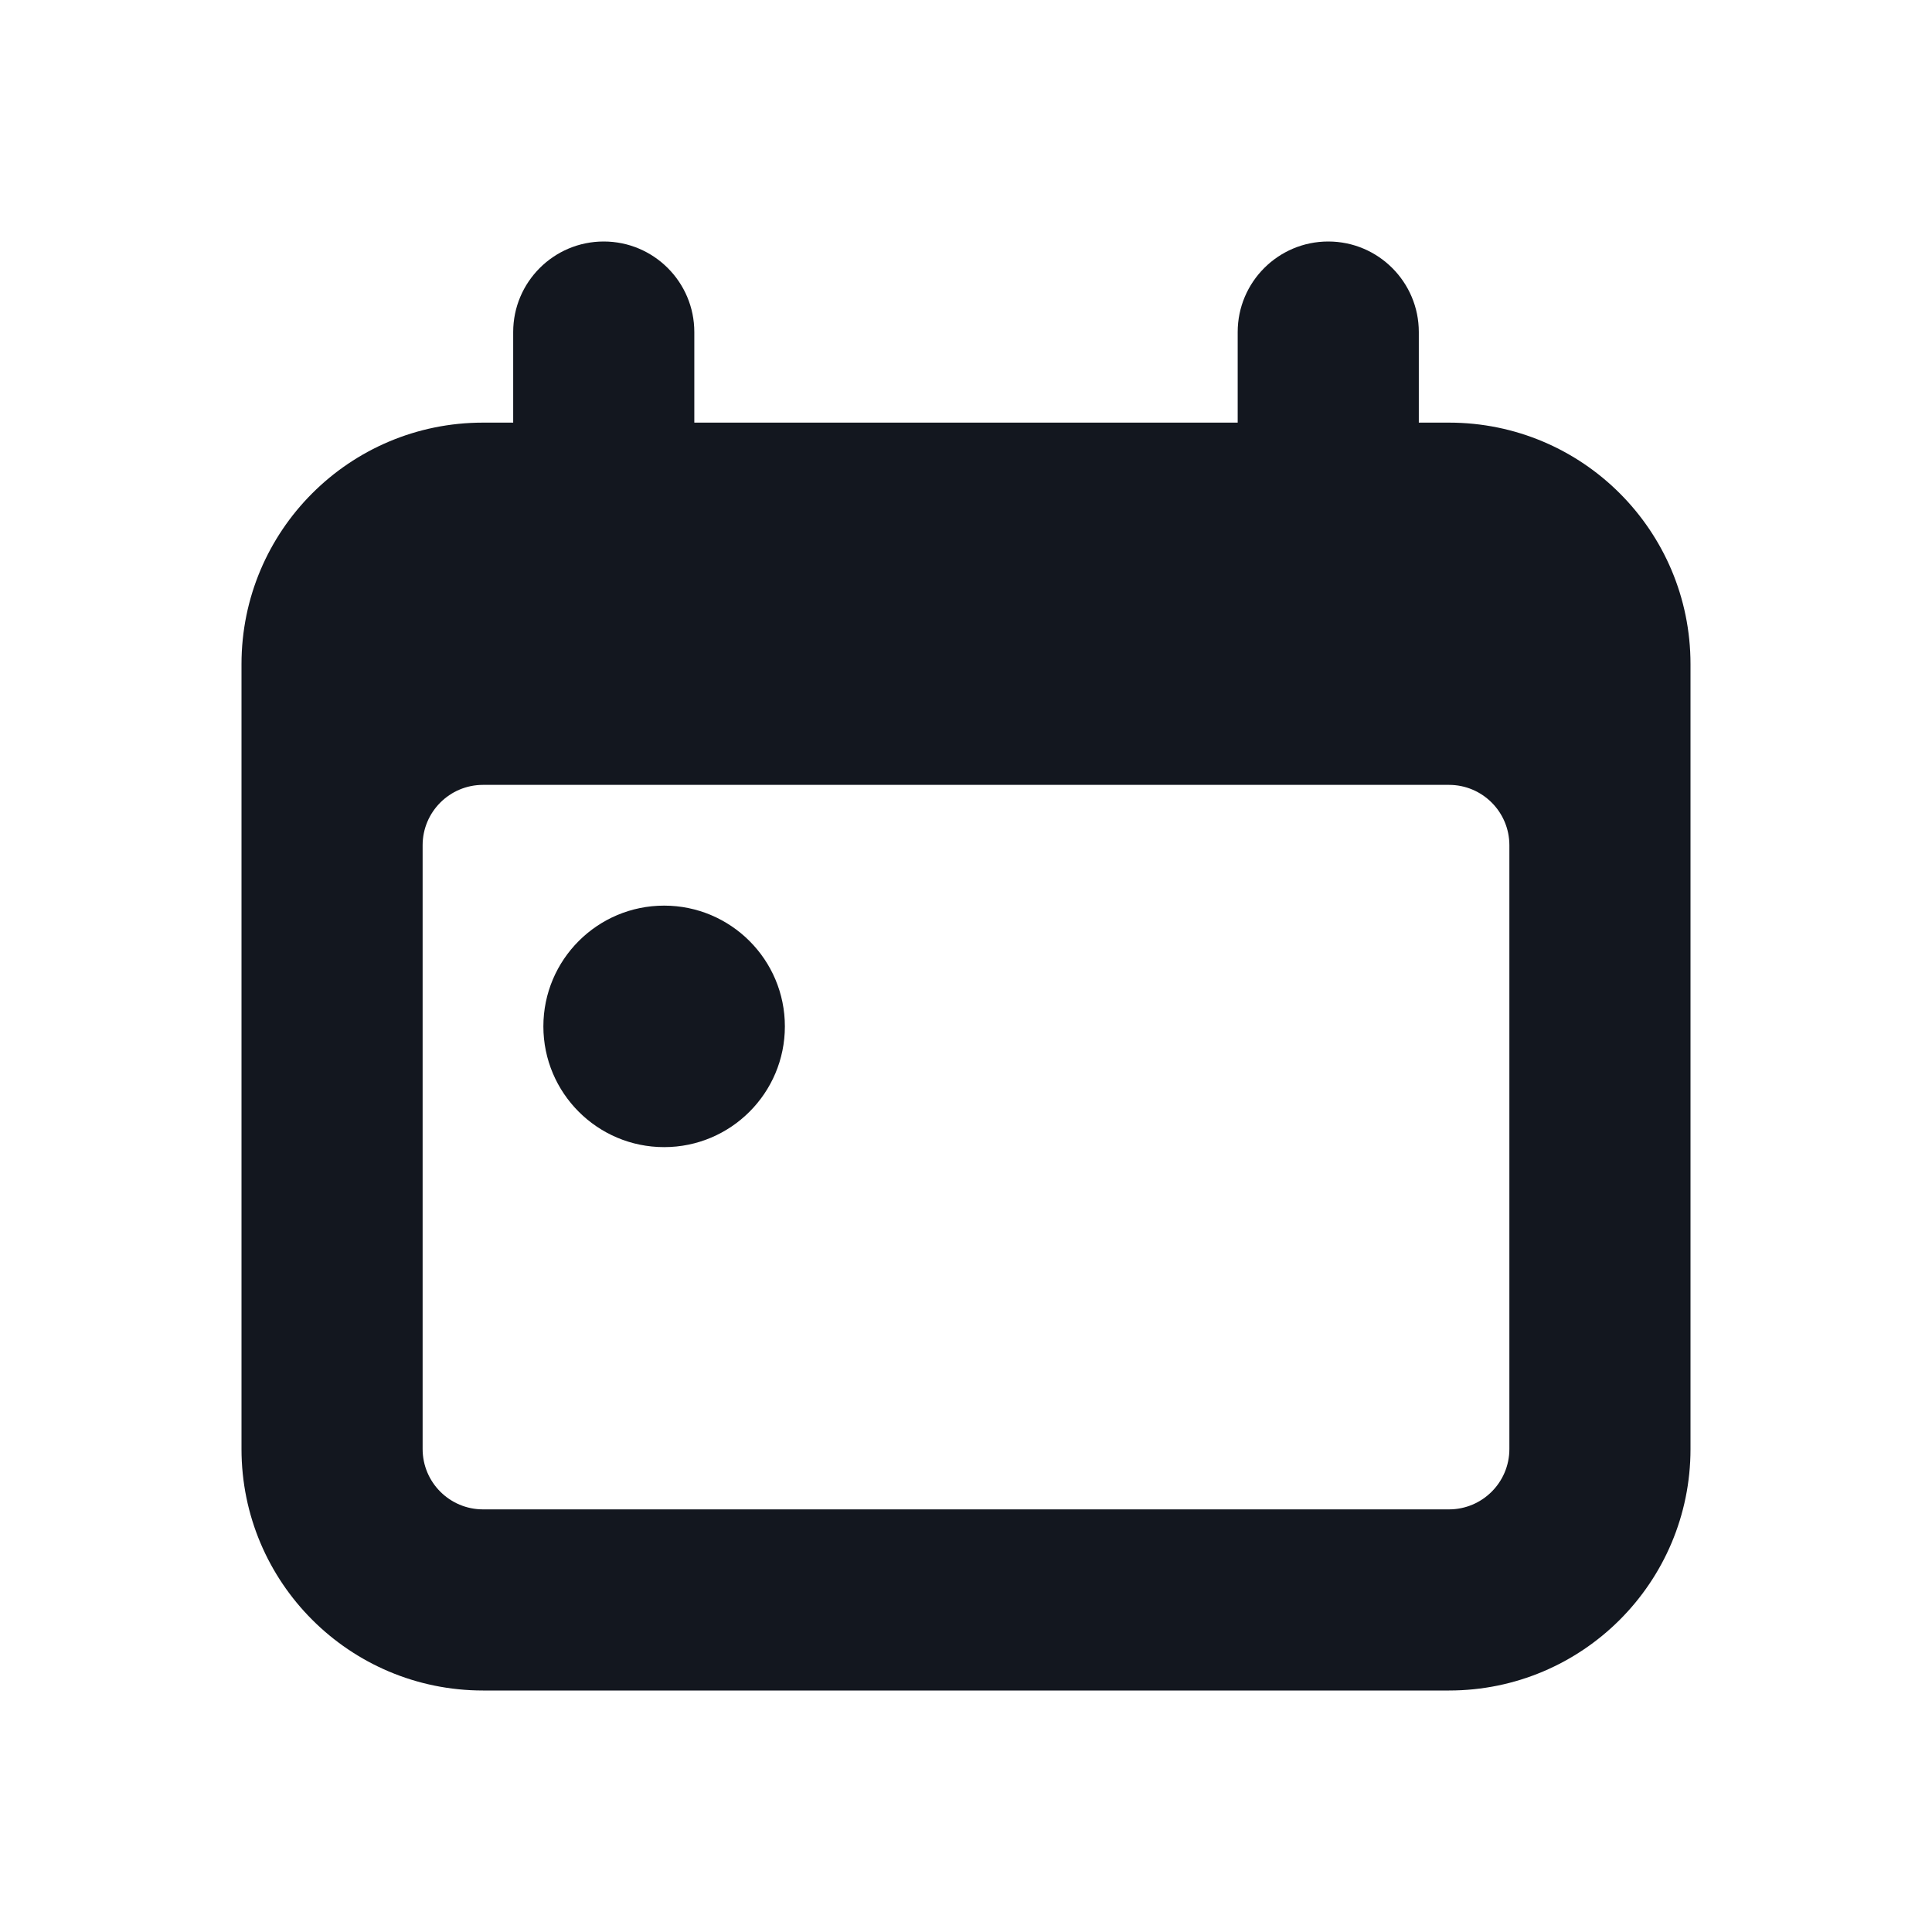 <svg width="16" height="16" viewBox="0 0 16 16" fill="none" xmlns="http://www.w3.org/2000/svg">
<path d="M4.5 8.5C4.5 7.948 4.948 7.5 5.5 7.5C6.052 7.5 6.5 7.948 6.5 8.5C6.5 9.052 6.052 9.5 5.5 9.5C4.948 9.5 4.5 9.052 4.5 8.5Z" fill="#13171F"/>
<path fill-rule="evenodd" clip-rule="evenodd" d="M4.25 3.5V2.75C4.25 2.336 4.586 2 5 2C5.414 2 5.75 2.336 5.75 2.75V3.5H10.25V2.75C10.25 2.336 10.586 2 11 2C11.414 2 11.75 2.336 11.75 2.75V3.5H12C13.105 3.5 14 4.395 14 5.5V12C14 13.105 13.105 14 12 14H4C2.895 14 2 13.105 2 12V5.5C2 4.395 2.895 3.5 4 3.5H4.25ZM4 6.5C3.724 6.5 3.5 6.724 3.5 7V12C3.5 12.276 3.724 12.5 4 12.5H12C12.276 12.5 12.5 12.276 12.5 12V7C12.5 6.724 12.276 6.5 12 6.5H4Z" fill="#13171F"/>
</svg>

